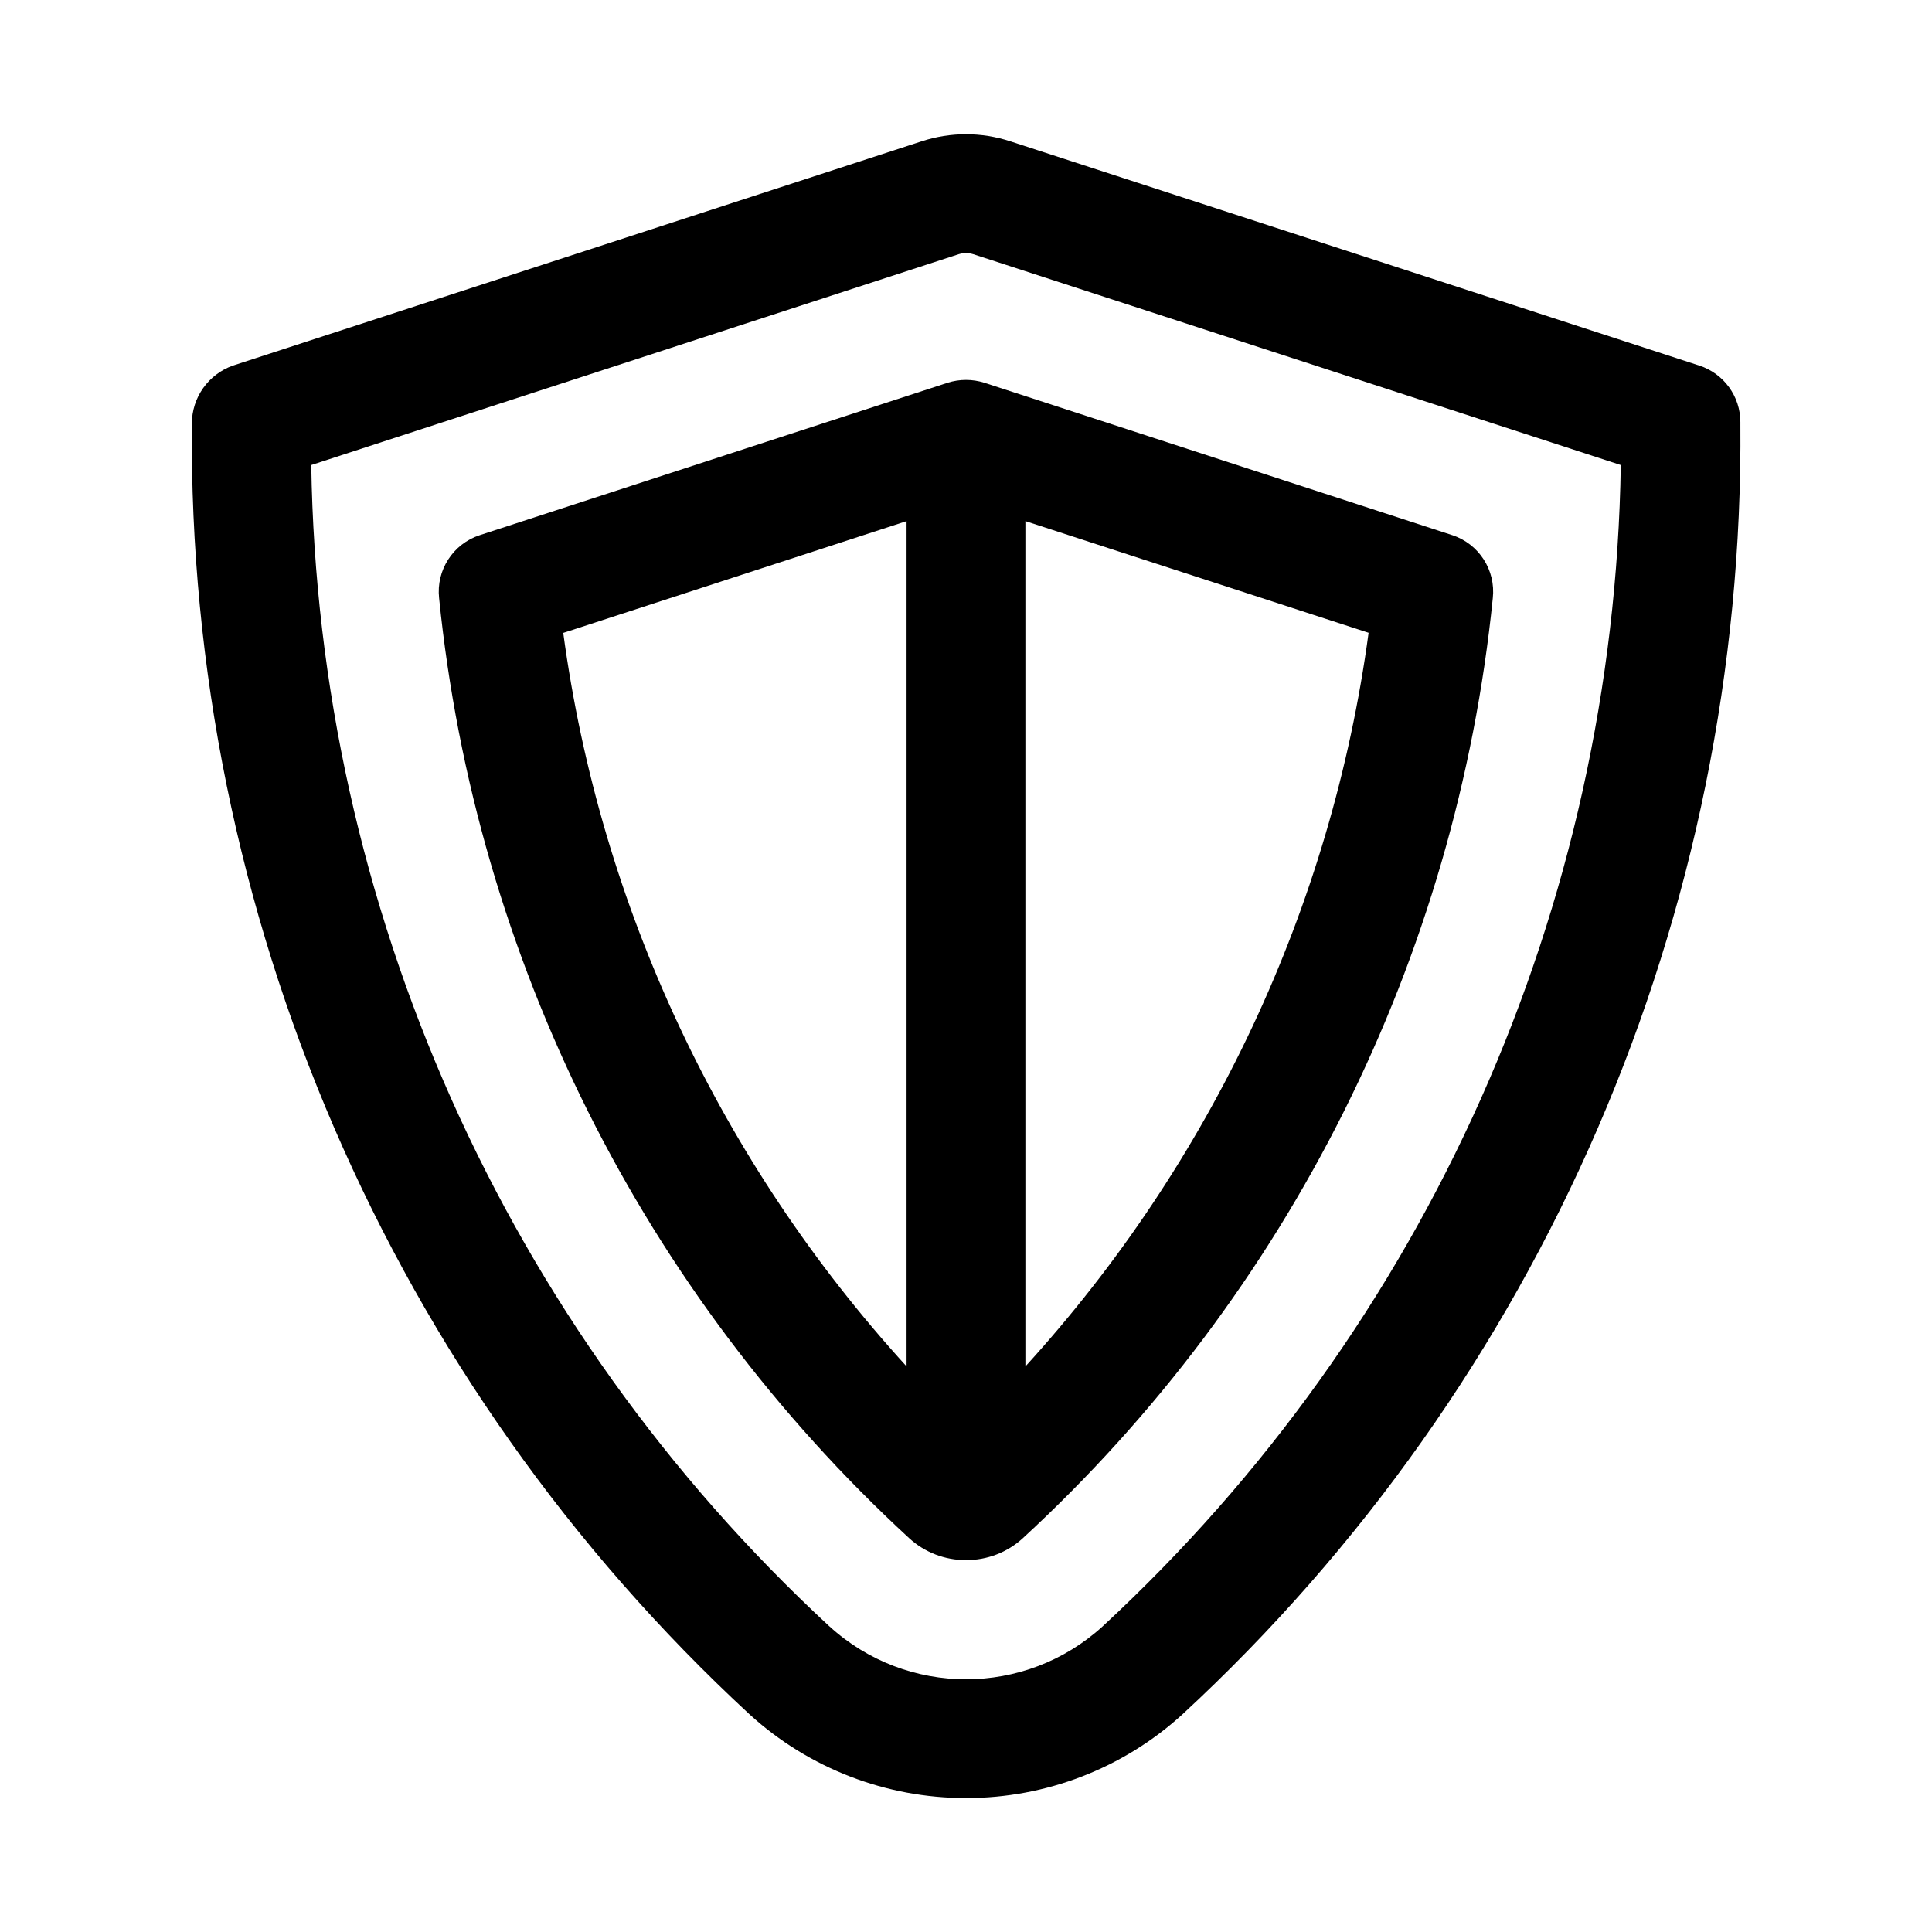 <?xml version="1.0" encoding="UTF-8"?>
<!-- Uploaded to: ICON Repo, www.iconrepo.com, Generator: ICON Repo Mixer Tools -->
<svg fill="#000000" width="800px" height="800px" version="1.1" viewBox="144 144 512 512" xmlns="http://www.w3.org/2000/svg">
 <g>
  <path d="m594.34 240.89-182.63-59.449c-7.621-2.488-15.824-2.488-23.441 0l-182.54 59.449c-6.535 2.312-10.898 8.484-10.879 15.41-1.137 129.77 52.535 253.98 147.84 342.07 15.68 14.266 36.117 22.152 57.309 22.137 21.191 0.016 41.629-7.871 57.309-22.137 95.316-88.07 149.03-212.29 147.91-342.07v-0.441c0-6.82-4.394-12.863-10.879-14.973zm-230.55 334.1c-85.918-79.508-135.53-190.71-137.3-307.75l171.53-55.859c1.289-0.41 2.66-0.41 3.953 0l171.55 55.859c-1.746 117.04-51.371 228.27-137.3 307.75-20.516 18.719-51.91 18.719-72.422-0.004z"/>
  <path d="m528.83 285.81-123.95-40.371c-3.18-1.008-6.582-1.008-9.762 0l-123.98 40.387c-7.086 2.312-11.586 9.273-10.77 16.688 9.652 95.488 53.988 184.12 124.58 249.13 4.109 3.762 9.48 5.824 15.055 5.793 5.574 0.031 10.941-2.031 15.051-5.793 70.582-65.023 114.88-153.66 124.55-249.13 0.816-7.414-3.668-14.391-10.77-16.703zm-144.58-3.703v224.01c-49.199-53.988-81.16-121.65-90.984-194.39zm31.488 224.01v-224.02l90.953 29.598c-9.824 72.738-41.77 140.42-90.953 194.43z"/>
 </g>
</svg>